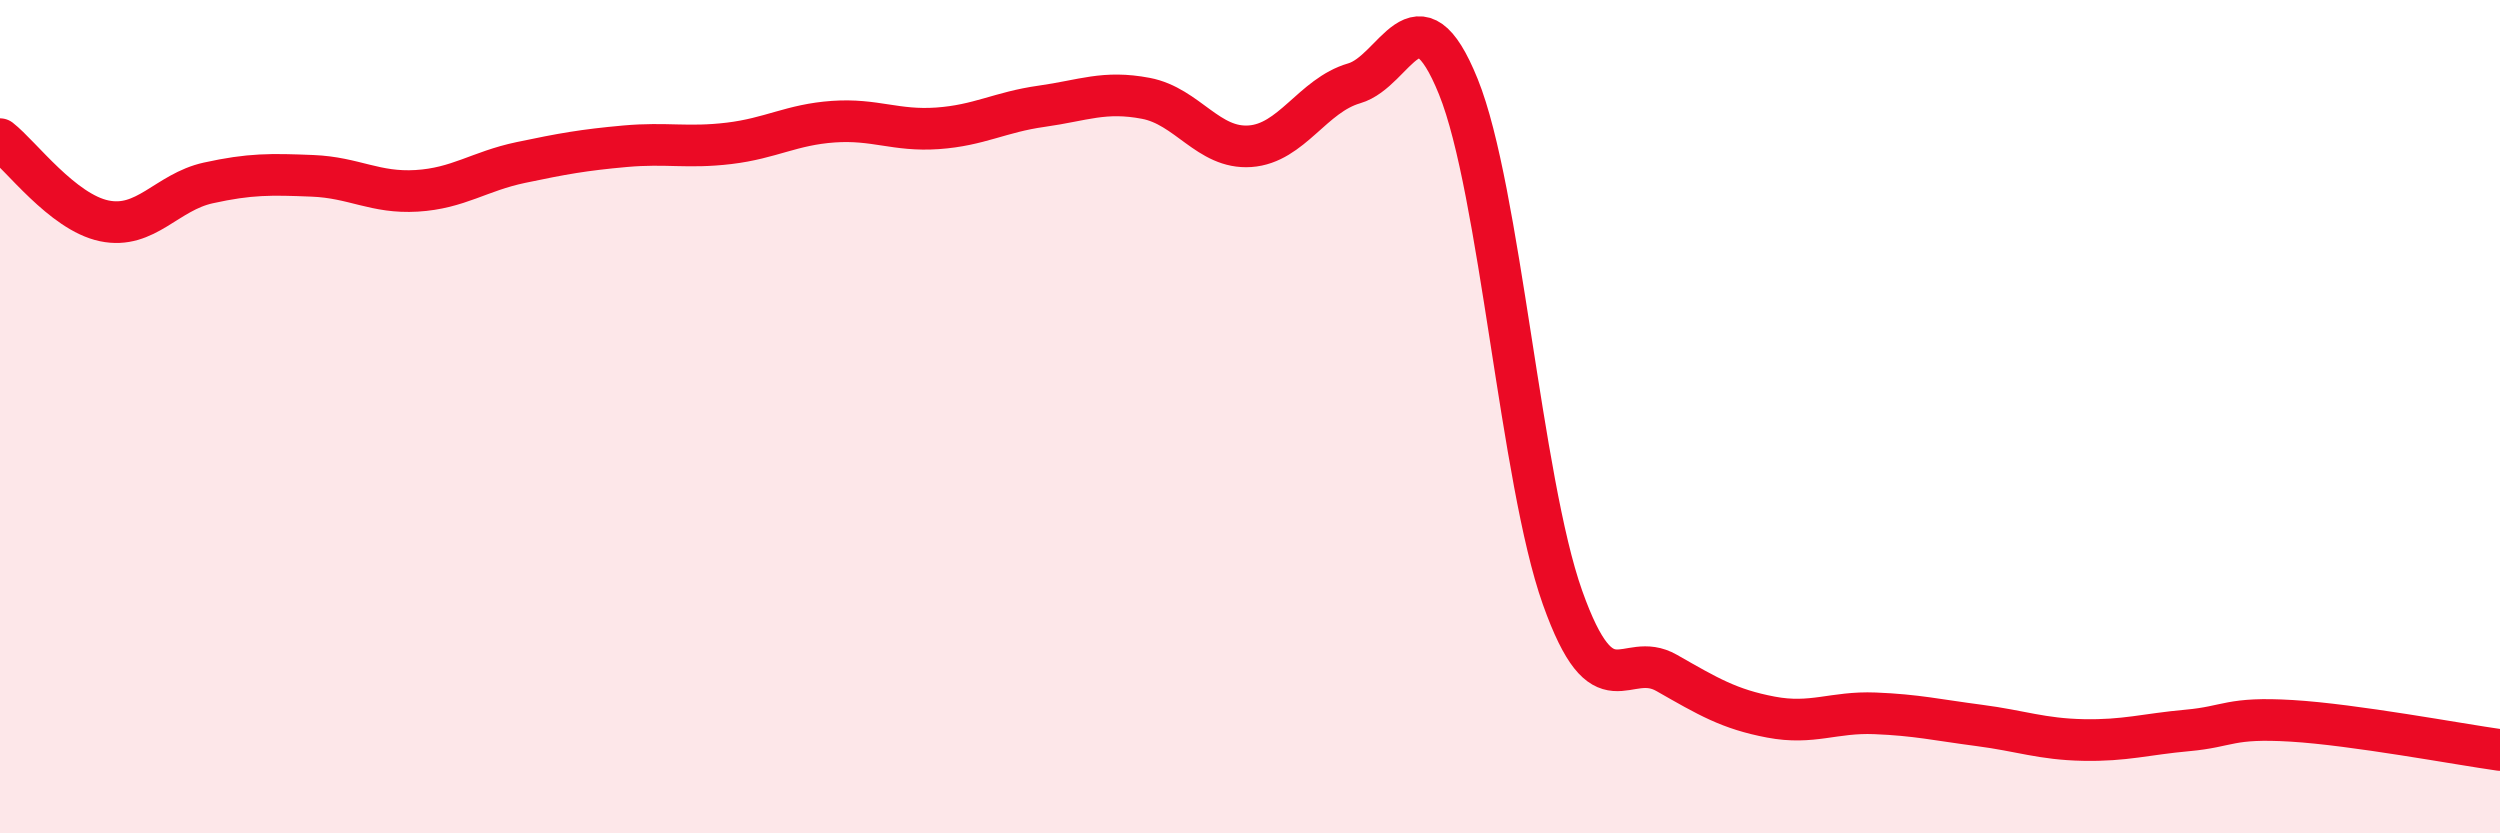 
    <svg width="60" height="20" viewBox="0 0 60 20" xmlns="http://www.w3.org/2000/svg">
      <path
        d="M 0,3.34 C 0.5,3.73 1.5,5.09 2.5,5.3 C 3.5,5.51 4,4.61 5,4.39 C 6,4.17 6.5,4.18 7.5,4.22 C 8.5,4.26 9,4.64 10,4.58 C 11,4.52 11.5,4.11 12.5,3.9 C 13.5,3.69 14,3.6 15,3.51 C 16,3.42 16.5,3.56 17.5,3.44 C 18.5,3.32 19,2.99 20,2.92 C 21,2.85 21.5,3.15 22.5,3.08 C 23.5,3.01 24,2.69 25,2.55 C 26,2.41 26.5,2.17 27.5,2.36 C 28.5,2.55 29,3.58 30,3.51 C 31,3.44 31.5,2.29 32.5,2 C 33.5,1.71 34,-0.39 35,2.08 C 36,4.55 36.5,11.53 37.5,14.34 C 38.5,17.15 39,15.58 40,16.15 C 41,16.72 41.5,17.02 42.5,17.21 C 43.5,17.4 44,17.08 45,17.12 C 46,17.16 46.5,17.28 47.5,17.41 C 48.5,17.54 49,17.74 50,17.76 C 51,17.78 51.5,17.62 52.5,17.53 C 53.5,17.44 53.5,17.21 55,17.3 C 56.5,17.39 59,17.86 60,18L60 20L0 20Z"
        fill="#EB0A25"
        opacity="0.1"
        stroke-linecap="round"
        stroke-linejoin="round"
      />
      <path
        d="M 0,3.34 C 0.5,3.73 1.5,5.09 2.5,5.3 C 3.5,5.51 4,4.61 5,4.39 C 6,4.17 6.5,4.18 7.5,4.22 C 8.5,4.26 9,4.64 10,4.58 C 11,4.52 11.5,4.11 12.5,3.9 C 13.5,3.69 14,3.6 15,3.51 C 16,3.42 16.5,3.56 17.5,3.44 C 18.5,3.32 19,2.99 20,2.92 C 21,2.85 21.5,3.15 22.5,3.08 C 23.5,3.01 24,2.69 25,2.55 C 26,2.41 26.5,2.17 27.5,2.36 C 28.5,2.55 29,3.58 30,3.51 C 31,3.44 31.5,2.29 32.5,2 C 33.5,1.71 34,-0.39 35,2.08 C 36,4.55 36.5,11.53 37.5,14.34 C 38.5,17.15 39,15.58 40,16.15 C 41,16.72 41.5,17.02 42.5,17.21 C 43.5,17.4 44,17.08 45,17.12 C 46,17.16 46.5,17.28 47.5,17.41 C 48.5,17.54 49,17.74 50,17.76 C 51,17.78 51.5,17.62 52.5,17.53 C 53.5,17.44 53.5,17.21 55,17.3 C 56.5,17.39 59,17.86 60,18"
        stroke="#EB0A25"
        stroke-width="1"
        fill="none"
        stroke-linecap="round"
        stroke-linejoin="round"
      />
    </svg>
  
